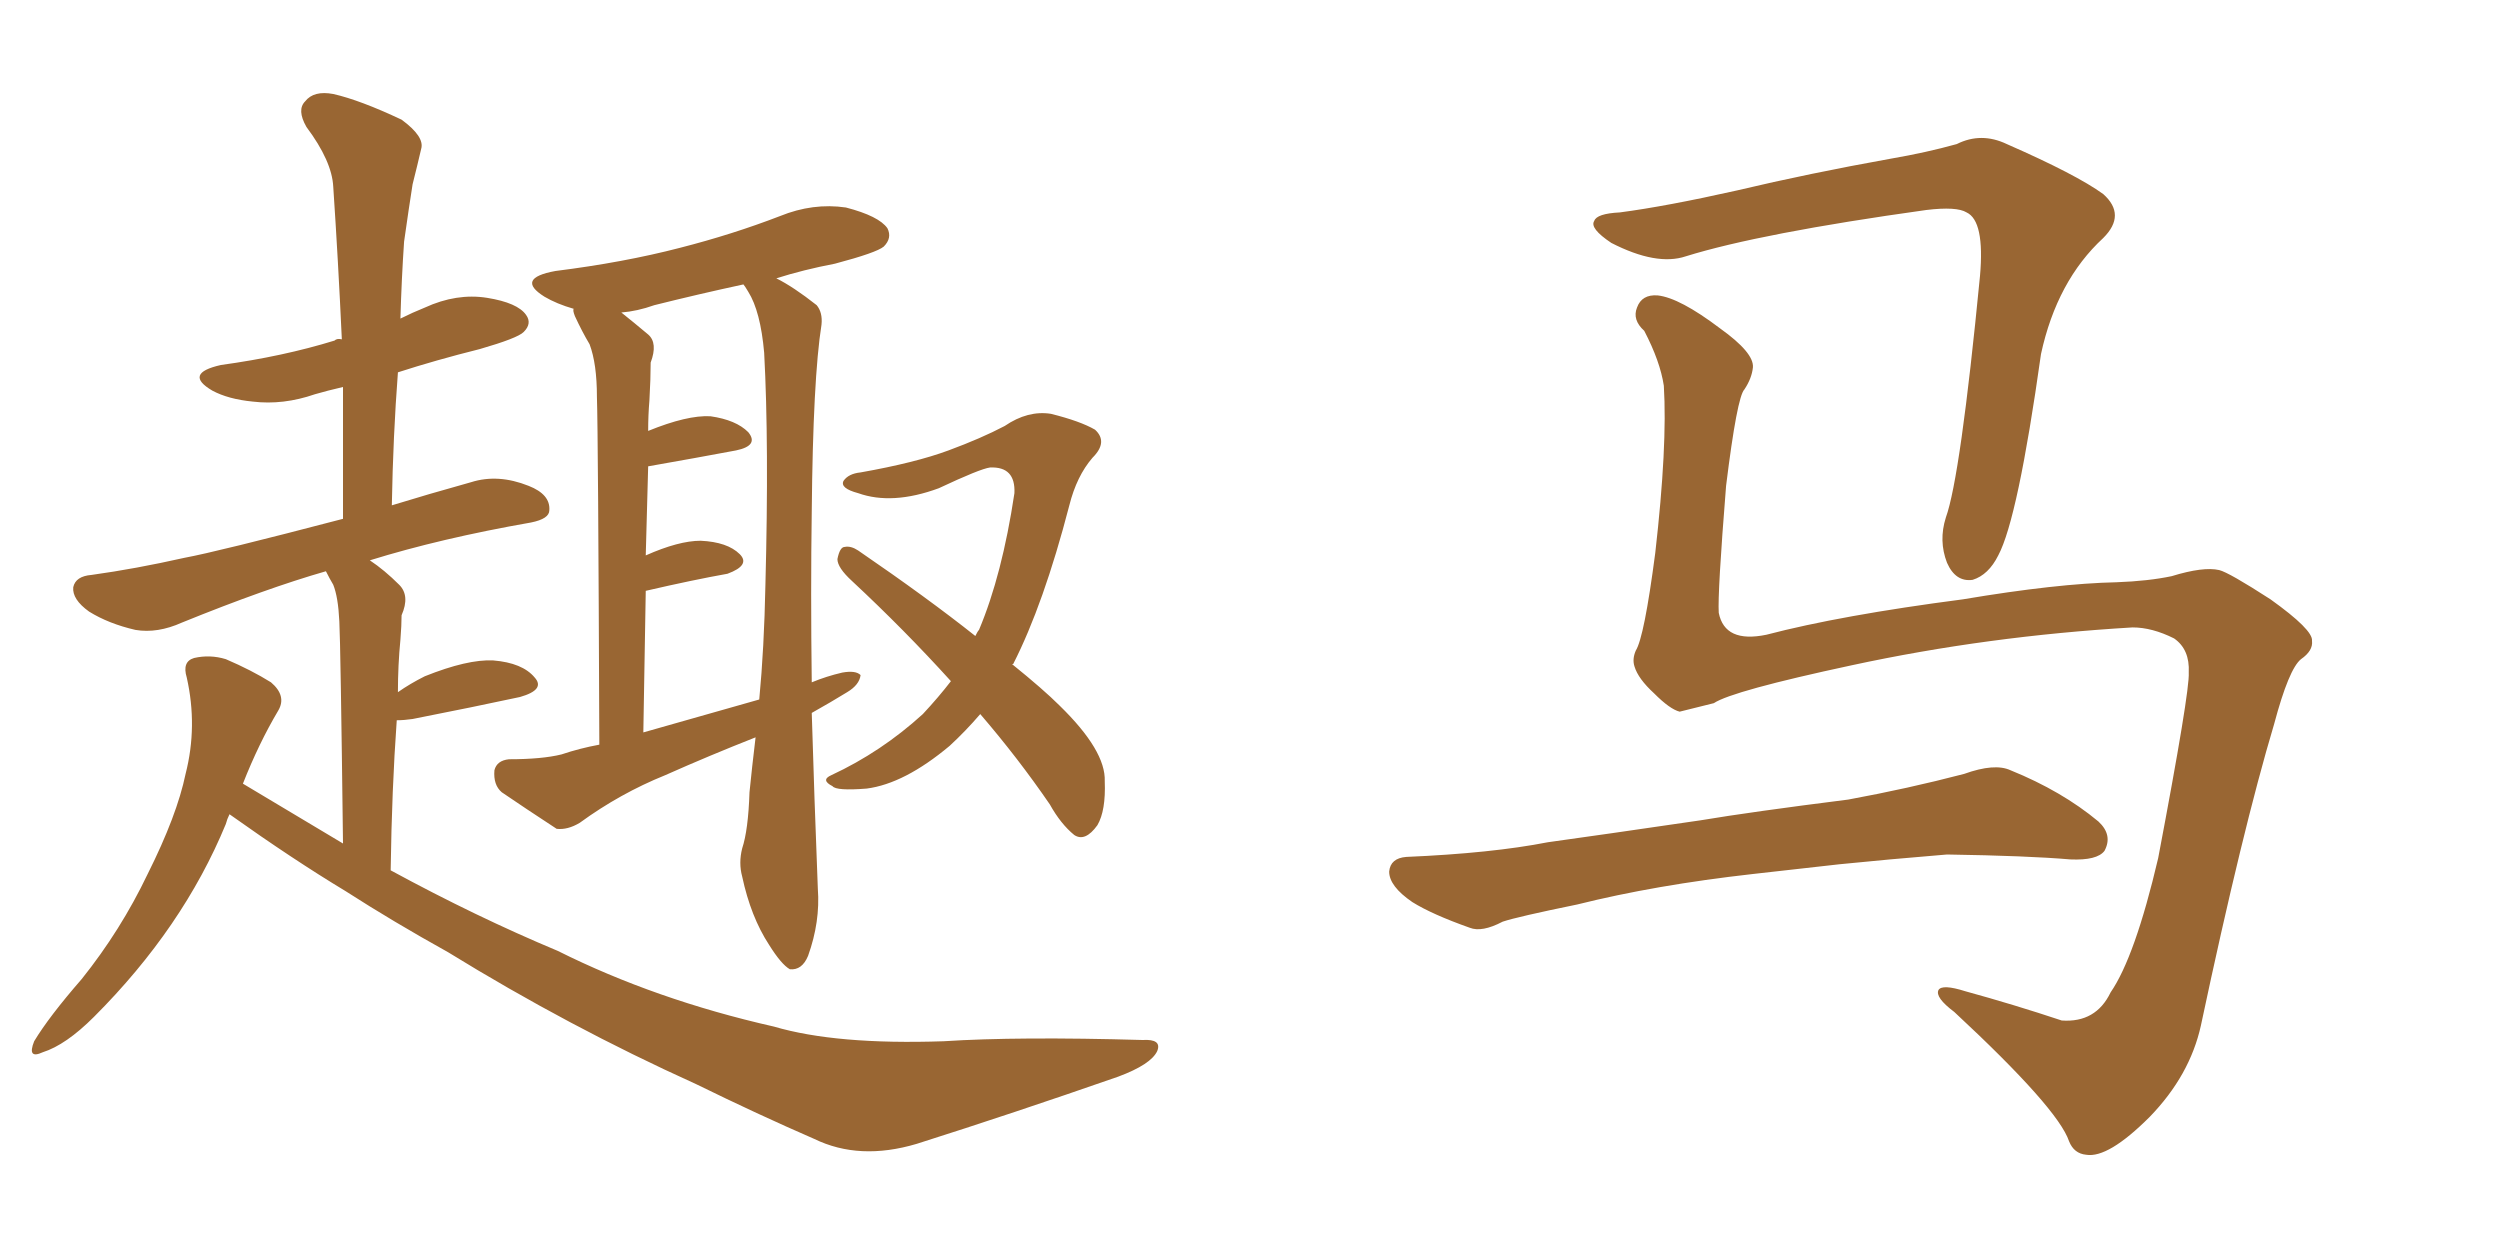<svg xmlns="http://www.w3.org/2000/svg" xmlns:xlink="http://www.w3.org/1999/xlink" width="300" height="150"><path fill="#996633" padding="10" d="M27.54 97.71L27.54 97.71Q27.25 98.29 27.10 98.88L27.10 98.88Q21.97 111.33 11.28 122.02L11.28 122.02Q7.91 125.39 5.13 126.27L5.13 126.27Q3.22 127.15 4.10 124.95L4.10 124.95Q5.86 122.02 9.81 117.48L9.81 117.48Q14.50 111.62 17.72 104.88L17.72 104.88Q21.24 97.85 22.27 92.87L22.27 92.87Q23.73 87.16 22.41 81.30L22.41 81.30Q21.83 79.39 23.29 78.96L23.29 78.96Q25.20 78.52 27.10 79.10L27.10 79.10Q30.18 80.42 32.52 81.88L32.52 81.88Q34.42 83.50 33.40 85.25L33.40 85.25Q31.05 89.21 29.15 94.04L29.15 94.04Q35.30 97.71 41.16 101.22L41.16 101.22Q40.87 77.34 40.72 74.56L40.72 74.56Q40.58 71.63 39.99 70.17L39.99 70.17Q39.55 69.43 39.11 68.55L39.11 68.55Q31.93 70.61 21.83 74.71L21.83 74.71Q18.90 76.03 16.26 75.59L16.26 75.59Q13.04 74.85 10.69 73.39L10.69 73.39Q8.64 71.92 8.79 70.46L8.79 70.46Q9.08 69.14 10.99 68.99L10.99 68.99Q16.26 68.26 22.12 66.94L22.12 66.94Q26.07 66.21 41.16 62.26L41.16 62.26Q41.16 54.05 41.16 46.44L41.16 46.44Q39.26 46.88 37.79 47.31L37.79 47.31Q33.98 48.63 30.32 48.19L30.32 48.19Q27.39 47.90 25.49 46.88L25.49 46.88Q21.97 44.82 26.51 43.80L26.51 43.80Q33.98 42.77 40.14 40.87L40.14 40.87Q40.43 40.58 41.02 40.72L41.02 40.72Q40.58 31.20 39.99 22.41L39.99 22.41Q39.84 19.34 36.77 15.23L36.77 15.23Q35.60 13.18 36.62 12.16L36.62 12.16Q37.65 10.84 39.99 11.28L39.99 11.28Q43.21 12.01 48.19 14.36L48.19 14.36Q50.98 16.41 50.54 17.87L50.54 17.87Q50.10 19.78 49.51 22.12L49.51 22.12Q49.07 24.90 48.49 29.00L48.49 29.00Q48.19 33.40 48.05 38.23L48.05 38.23Q49.51 37.50 50.98 36.91L50.98 36.91Q54.79 35.16 58.45 35.74L58.45 35.74Q62.11 36.33 63.13 37.79L63.13 37.79Q63.87 38.82 62.84 39.84L62.84 39.84Q62.11 40.58 57.57 41.89L57.57 41.89Q52.29 43.21 47.75 44.68L47.75 44.68Q47.17 52.29 47.02 60.64L47.02 60.64Q51.27 59.33 56.54 57.86L56.54 57.86Q59.77 56.84 63.43 58.30L63.43 58.30Q66.06 59.33 65.92 61.23L65.92 61.23Q65.92 62.26 63.72 62.70L63.72 62.70Q52.88 64.60 44.38 67.24L44.38 67.24Q46.14 68.41 47.90 70.17L47.90 70.17Q49.22 71.48 48.19 73.83L48.19 73.83Q48.19 75 48.05 76.76L48.05 76.76Q47.75 79.83 47.75 83.06L47.75 83.06Q49.22 82.03 50.98 81.15L50.98 81.15Q56.10 79.10 59.18 79.25L59.18 79.25Q62.70 79.54 64.16 81.30L64.16 81.30Q65.48 82.76 62.40 83.64L62.40 83.64Q56.98 84.81 49.51 86.28L49.51 86.28Q48.49 86.43 47.61 86.43L47.61 86.43Q47.02 94.63 46.88 104.44L46.88 104.44Q57.13 110.01 66.94 114.11L66.94 114.11Q78.66 119.97 92.87 123.19L92.87 123.19Q100.34 125.39 113.23 124.95L113.23 124.95Q122.17 124.37 137.11 124.80L137.11 124.80Q139.45 124.66 138.87 126.12L138.87 126.12Q138.13 127.73 134.18 129.20L134.18 129.20Q121.58 133.59 110.01 137.26L110.01 137.26Q103.13 139.31 97.71 136.67L97.71 136.67Q90.97 133.74 83.50 130.08L83.50 130.08Q68.26 123.19 53.76 114.26L53.76 114.26Q47.17 110.60 41.46 106.93L41.46 106.93Q35.16 103.13 27.54 97.71ZM97.41 85.55L97.41 85.55Q97.71 95.65 98.14 106.64L98.14 106.64Q98.44 110.60 96.97 114.70L96.97 114.70Q96.24 116.46 94.78 116.31L94.78 116.31Q93.75 115.72 92.29 113.38L92.29 113.38Q90.09 110.01 89.06 105.18L89.06 105.18Q88.62 103.56 89.06 101.81L89.06 101.81Q89.79 99.61 89.94 95.07L89.94 95.07Q90.23 92.14 90.67 88.48L90.67 88.48Q85.11 90.67 79.83 93.02L79.83 93.02Q74.41 95.21 69.58 98.73L69.58 98.73Q68.12 99.61 66.80 99.46L66.80 99.46Q62.99 96.97 60.21 95.07L60.21 95.07Q59.18 94.19 59.33 92.43L59.33 92.43Q59.62 91.26 61.08 91.11L61.08 91.11Q65.04 91.11 67.38 90.53L67.38 90.53Q69.58 89.79 71.92 89.36L71.92 89.36Q71.78 52.00 71.63 47.61L71.63 47.61Q71.63 43.65 70.75 41.31L70.75 41.31Q69.87 39.84 68.99 37.94L68.99 37.94Q68.70 37.21 68.85 37.06L68.85 37.06Q66.80 36.47 65.33 35.60L65.33 35.60Q61.82 33.40 66.65 32.52L66.65 32.52Q74.85 31.49 81.59 29.74L81.59 29.74Q87.89 28.13 93.60 25.93L93.60 25.93Q97.56 24.32 101.51 24.90L101.51 24.90Q105.47 25.93 106.49 27.39L106.49 27.39Q107.08 28.56 106.05 29.59L106.05 29.59Q105.18 30.32 100.20 31.64L100.20 31.64Q96.39 32.37 93.16 33.40L93.16 33.40Q95.21 34.42 98.00 36.62L98.00 36.62Q98.73 37.50 98.58 38.96L98.58 38.96Q97.56 45.41 97.41 61.38L97.41 61.38Q97.27 70.90 97.41 81.88L97.41 81.88Q99.17 81.15 101.07 80.71L101.07 80.71Q102.69 80.42 103.27 81.01L103.27 81.01Q103.13 82.18 101.66 83.06L101.66 83.06Q99.76 84.23 97.41 85.55ZM77.20 87.89L77.20 87.89Q84.38 85.84 91.11 83.94L91.11 83.94Q91.70 77.78 91.85 70.17L91.85 70.17Q92.29 53.32 91.70 42.33L91.70 42.33Q91.26 37.35 89.79 35.01L89.79 35.01Q89.36 34.28 89.21 34.13L89.21 34.13Q83.79 35.30 78.52 36.62L78.52 36.62Q76.46 37.35 74.56 37.50L74.56 37.50Q76.03 38.67 77.78 40.14L77.78 40.14Q78.96 41.16 78.08 43.51L78.08 43.51Q78.08 45.41 77.93 48.05L77.93 48.05Q77.78 49.80 77.78 51.71L77.78 51.71Q82.47 49.80 85.25 49.95L85.25 49.95Q88.33 50.39 89.79 51.86L89.79 51.86Q91.11 53.47 88.33 54.05L88.33 54.05Q83.64 54.93 77.78 55.96L77.78 55.96Q77.64 60.94 77.49 66.65L77.49 66.65Q81.45 64.89 84.08 64.89L84.08 64.89Q87.30 65.04 88.77 66.50L88.77 66.50Q90.09 67.82 87.30 68.85L87.30 68.85Q83.20 69.58 77.49 70.90L77.49 70.90Q77.34 78.96 77.20 87.89ZM114.11 81.74L114.11 81.74L114.11 81.74Q108.54 75.59 102.25 69.73L102.25 69.73Q100.49 68.12 100.49 67.09L100.49 67.09Q100.78 65.63 101.37 65.63L101.37 65.63Q102.10 65.48 102.98 66.06L102.98 66.06Q111.33 71.78 117.04 76.32L117.04 76.32Q117.33 75.73 117.48 75.59L117.48 75.59Q120.26 68.99 121.73 59.18L121.73 59.18Q121.88 55.96 118.80 56.10L118.80 56.10Q117.63 56.25 112.65 58.59L112.65 58.59Q107.08 60.64 102.98 59.18L102.98 59.18Q100.78 58.59 101.22 57.71L101.22 57.71Q101.81 56.84 103.27 56.69L103.27 56.69Q109.86 55.52 113.82 54.05L113.82 54.05Q117.77 52.59 120.56 51.12L120.56 51.12Q123.34 49.22 126.12 49.66L126.12 49.66Q129.64 50.54 131.40 51.56L131.40 51.56Q133.01 53.03 131.10 54.93L131.10 54.93Q129.20 57.13 128.32 60.64L128.32 60.64Q125.24 72.51 121.58 79.69L121.58 79.69Q121.44 79.69 121.44 79.69L121.44 79.69Q125.24 82.76 127.15 84.67L127.15 84.67Q132.71 90.09 132.57 93.75L132.57 93.75Q132.71 97.27 131.69 99.02L131.69 99.02Q130.22 101.07 128.91 100.20L128.91 100.20Q127.29 98.88 125.98 96.53L125.98 96.53Q122.17 90.97 117.63 85.69L117.63 85.69Q115.87 87.74 113.96 89.50L113.96 89.50Q108.54 94.04 104.00 94.63L104.00 94.63Q100.34 94.92 99.90 94.34L99.90 94.34Q98.44 93.60 99.76 93.02L99.76 93.02Q105.76 90.23 110.74 85.69L110.74 85.69Q112.65 83.64 114.11 81.74ZM255.91 75.29L255.91 75.29Q238.48 76.32 222.22 79.83L222.22 79.83Q207.86 82.91 205.66 84.38L205.66 84.38Q203.32 84.96 201.56 85.40L201.56 85.40Q200.39 85.11 198.49 83.20L198.49 83.20Q196.58 81.45 196.14 79.98L196.14 79.98Q195.85 79.10 196.29 78.08L196.29 78.08Q197.31 76.46 198.63 66.36L198.63 66.36Q200.10 53.47 199.66 46.29L199.66 46.29Q199.22 43.36 197.31 39.70L197.31 39.70Q195.85 38.38 196.44 36.91L196.44 36.91Q197.02 35.30 198.93 35.45L198.93 35.45Q201.56 35.74 206.40 39.40L206.40 39.40Q210.50 42.33 210.35 44.09L210.35 44.09Q210.21 45.41 209.33 46.73L209.33 46.73Q208.45 47.61 207.13 58.30L207.13 58.30Q206.10 71.19 206.25 73.54L206.25 73.54Q206.98 77.20 211.96 76.17L211.96 76.17Q220.90 73.83 235.55 71.92L235.55 71.92Q246.83 70.02 254.00 69.87L254.00 69.87Q257.81 69.73 260.60 69.14L260.60 69.14Q264.40 67.97 266.31 68.41L266.31 68.41Q267.48 68.70 272.46 71.92L272.46 71.92Q277.59 75.59 277.44 76.90L277.44 76.90Q277.59 78.08 276.12 79.10L276.12 79.10Q274.66 80.27 272.90 86.87L272.90 86.87Q269.09 99.61 264.11 123.05L264.11 123.05Q262.79 129.05 257.96 134.03L257.96 134.03Q252.98 139.01 250.34 138.57L250.34 138.57Q248.88 138.43 248.29 136.96L248.29 136.96Q246.97 133.01 234.52 121.44L234.52 121.44Q232.18 119.68 232.62 118.80L232.62 118.80Q233.06 118.07 235.84 118.95L235.84 118.95Q241.70 120.56 247.41 122.46L247.41 122.46Q251.51 122.75 253.27 119.09L253.27 119.09Q256.20 114.84 258.98 102.98L258.98 102.98Q262.79 82.91 262.65 80.71L262.65 80.71Q262.79 77.93 260.89 76.61L260.89 76.61Q258.25 75.29 255.91 75.29ZM194.38 25.49L194.38 25.49Q199.95 24.76 208.45 22.85L208.45 22.85Q217.09 20.80 226.90 19.04L226.90 19.04Q231.15 18.31 234.81 17.29L234.81 17.29Q237.74 15.82 240.82 17.29L240.82 17.29Q249.17 20.95 252.39 23.29L252.39 23.29Q255.18 25.78 252.39 28.56L252.39 28.56Q246.83 33.69 244.92 42.48L244.92 42.48Q242.14 62.26 239.79 66.65L239.79 66.65Q238.62 68.99 236.72 69.58L236.72 69.58Q234.67 69.87 233.64 67.53L233.64 67.53Q232.62 64.89 233.50 62.11L233.50 62.11Q235.25 57.28 237.60 33.11L237.60 33.11Q238.18 26.51 235.99 25.49L235.99 25.49Q234.81 24.76 231.15 25.20L231.15 25.20Q211.23 27.98 202.29 30.76L202.29 30.76Q198.78 31.93 193.36 29.15L193.36 29.15Q190.72 27.39 191.31 26.51L191.31 26.51Q191.60 25.63 194.38 25.49ZM210.35 104.88L210.35 104.88L210.35 104.88Q198.63 106.20 189.26 108.54L189.26 108.54Q182.08 110.01 180.32 110.60L180.32 110.60Q177.83 111.91 176.37 111.33L176.37 111.33Q171.83 109.72 169.48 108.25L169.48 108.25Q166.70 106.35 166.70 104.59L166.70 104.59Q166.85 102.98 168.75 102.83L168.75 102.83Q179.00 102.39 185.74 101.07L185.74 101.07Q192.04 100.20 204.05 98.44L204.05 98.44Q210.21 97.41 221.78 95.95L221.78 95.95Q228.96 94.63 235.69 92.87L235.69 92.87Q239.36 91.55 241.26 92.43L241.26 92.43Q247.41 94.92 251.81 98.58L251.81 98.58Q253.56 100.20 252.54 102.10L252.54 102.10Q251.66 103.27 248.44 103.13L248.44 103.13Q243.31 102.69 233.64 102.54L233.64 102.54Q226.46 103.13 220.75 103.71L220.75 103.71Q215.63 104.30 210.35 104.88Z"/></svg>